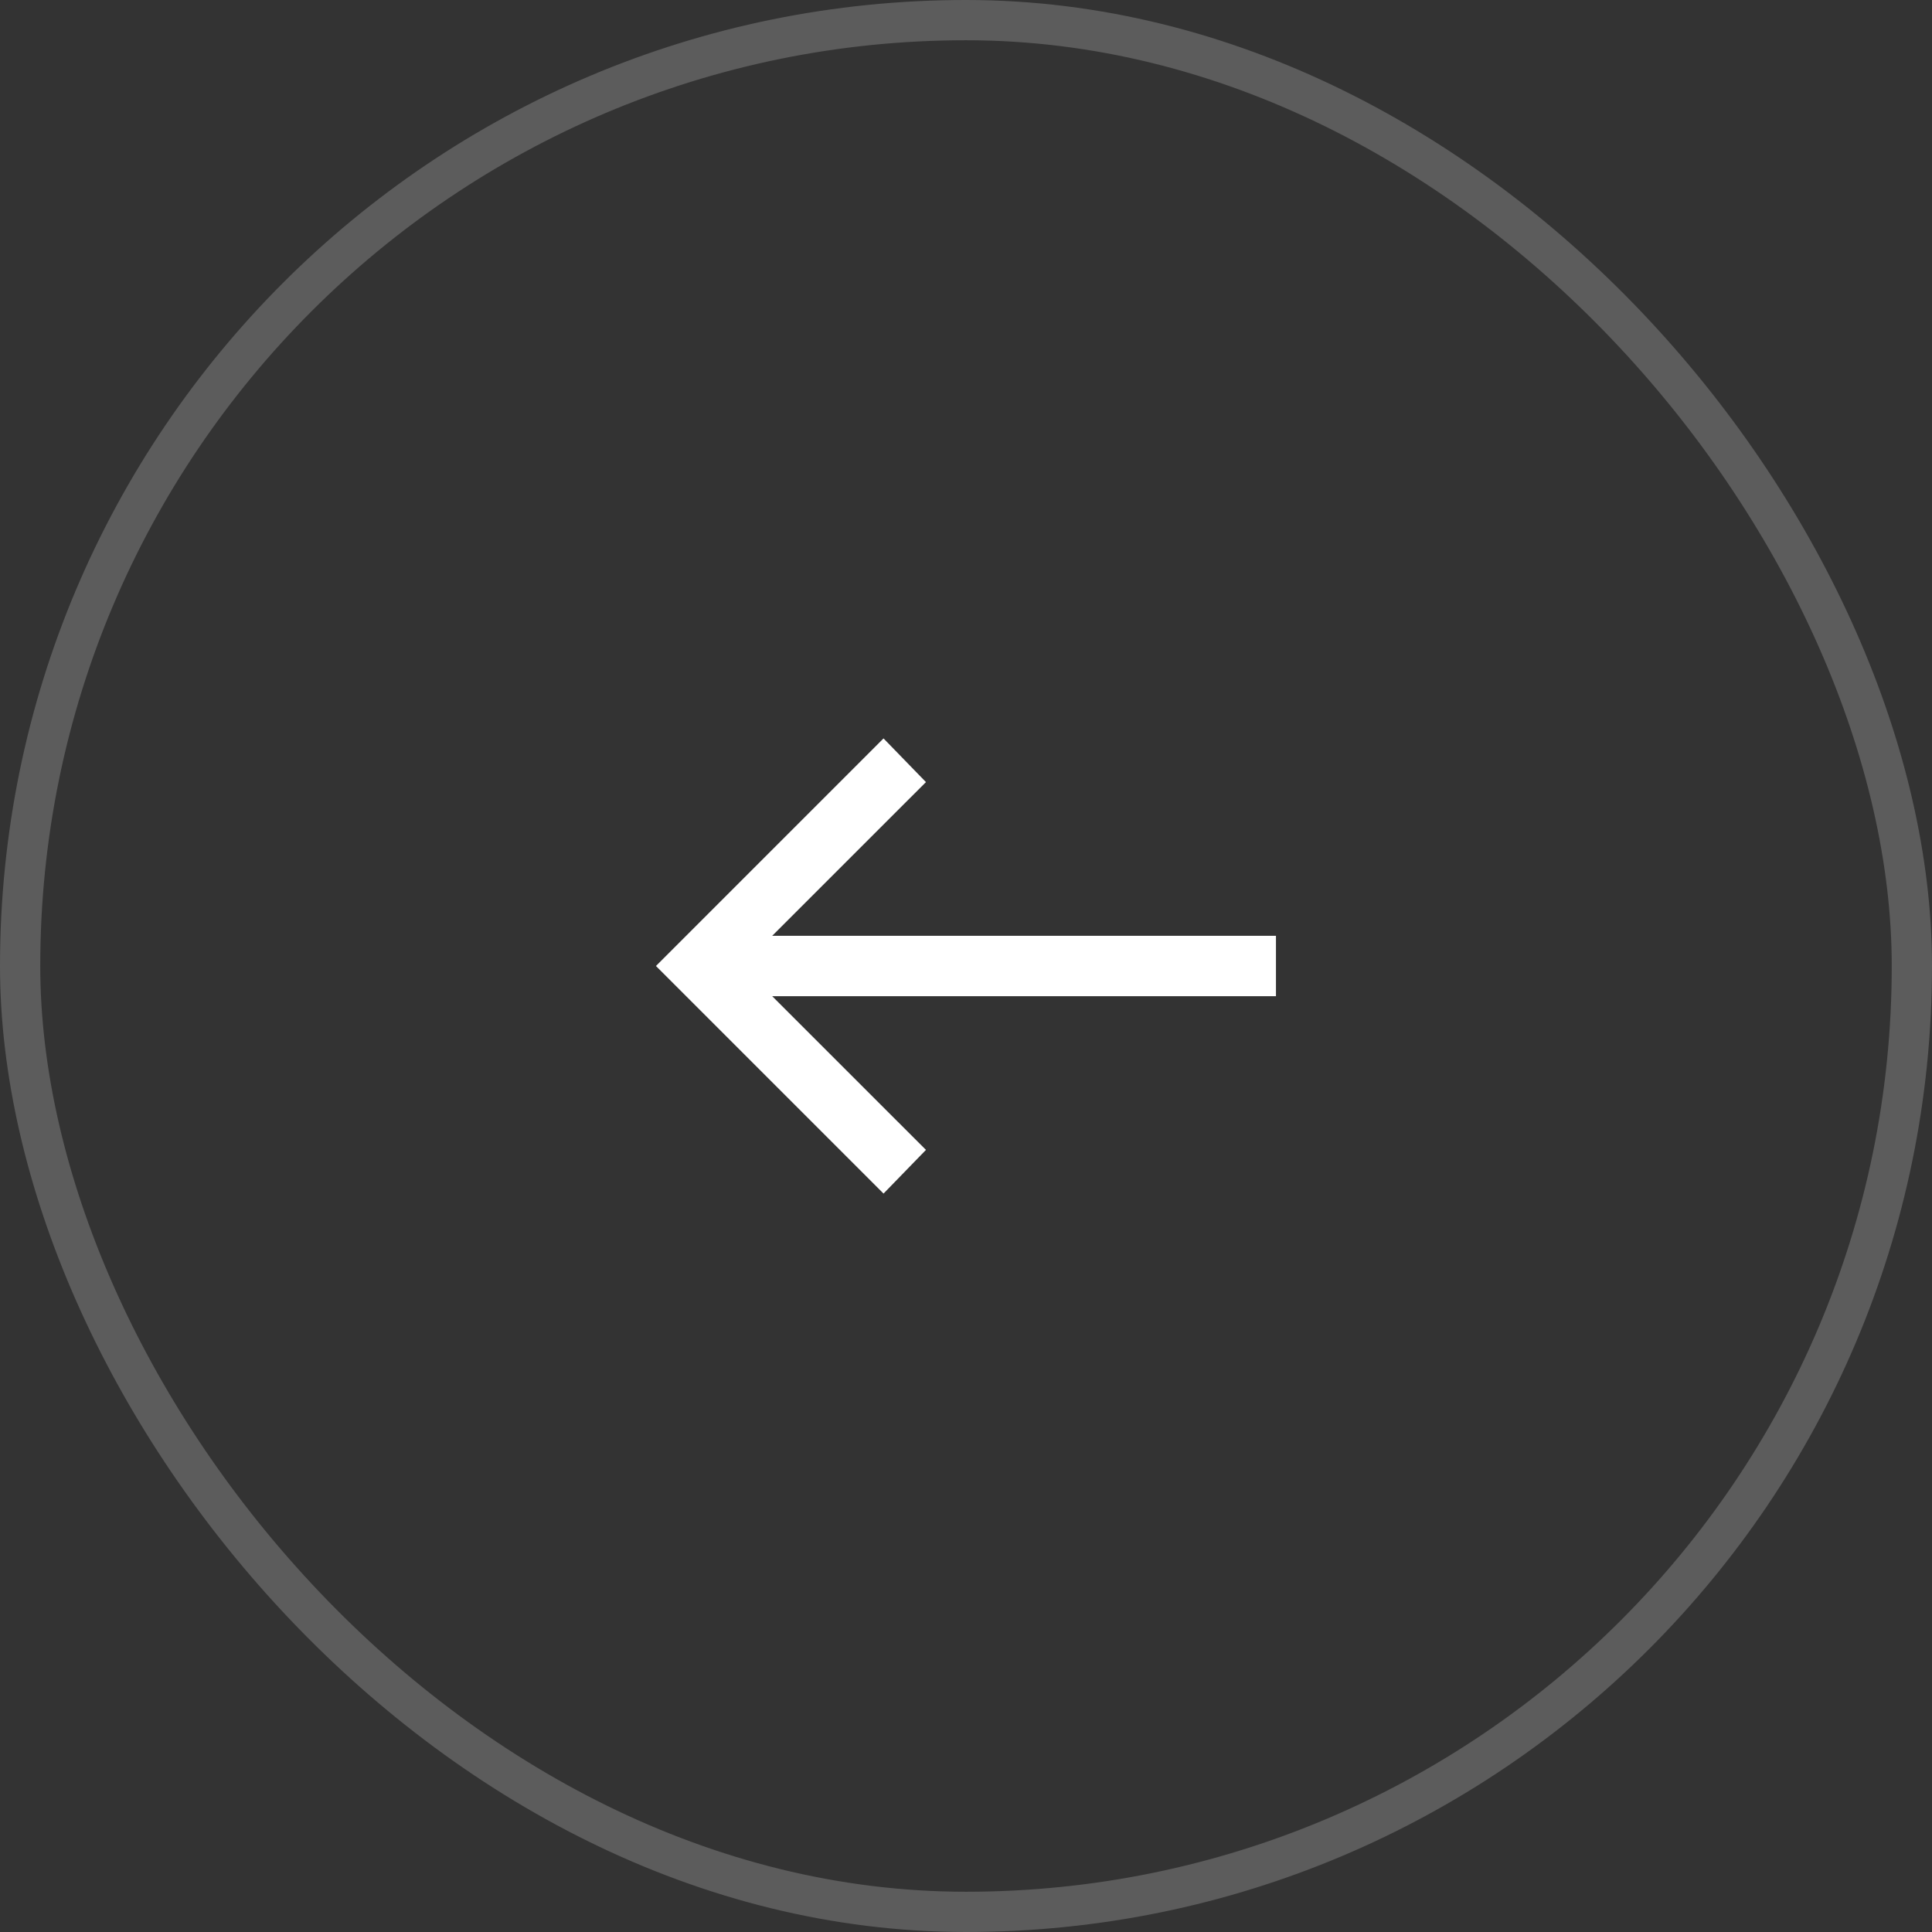 <svg width="48" height="48" viewBox="0 0 48 48" fill="none" xmlns="http://www.w3.org/2000/svg">
<rect x="0" y="0" width="48" height="48" fill="#333333" stroke="none"/>
<rect x="0.5" y="0.5" width="47" height="47" rx="23.5" stroke="white" stroke-opacity="0.2"/>
<path d="M21.951 29.654L16.297 24L21.951 18.346L23.005 19.431L19.185 23.25H31.701V24.75H19.185L23.005 28.569L21.951 29.654Z" fill="white"/>
</svg>
